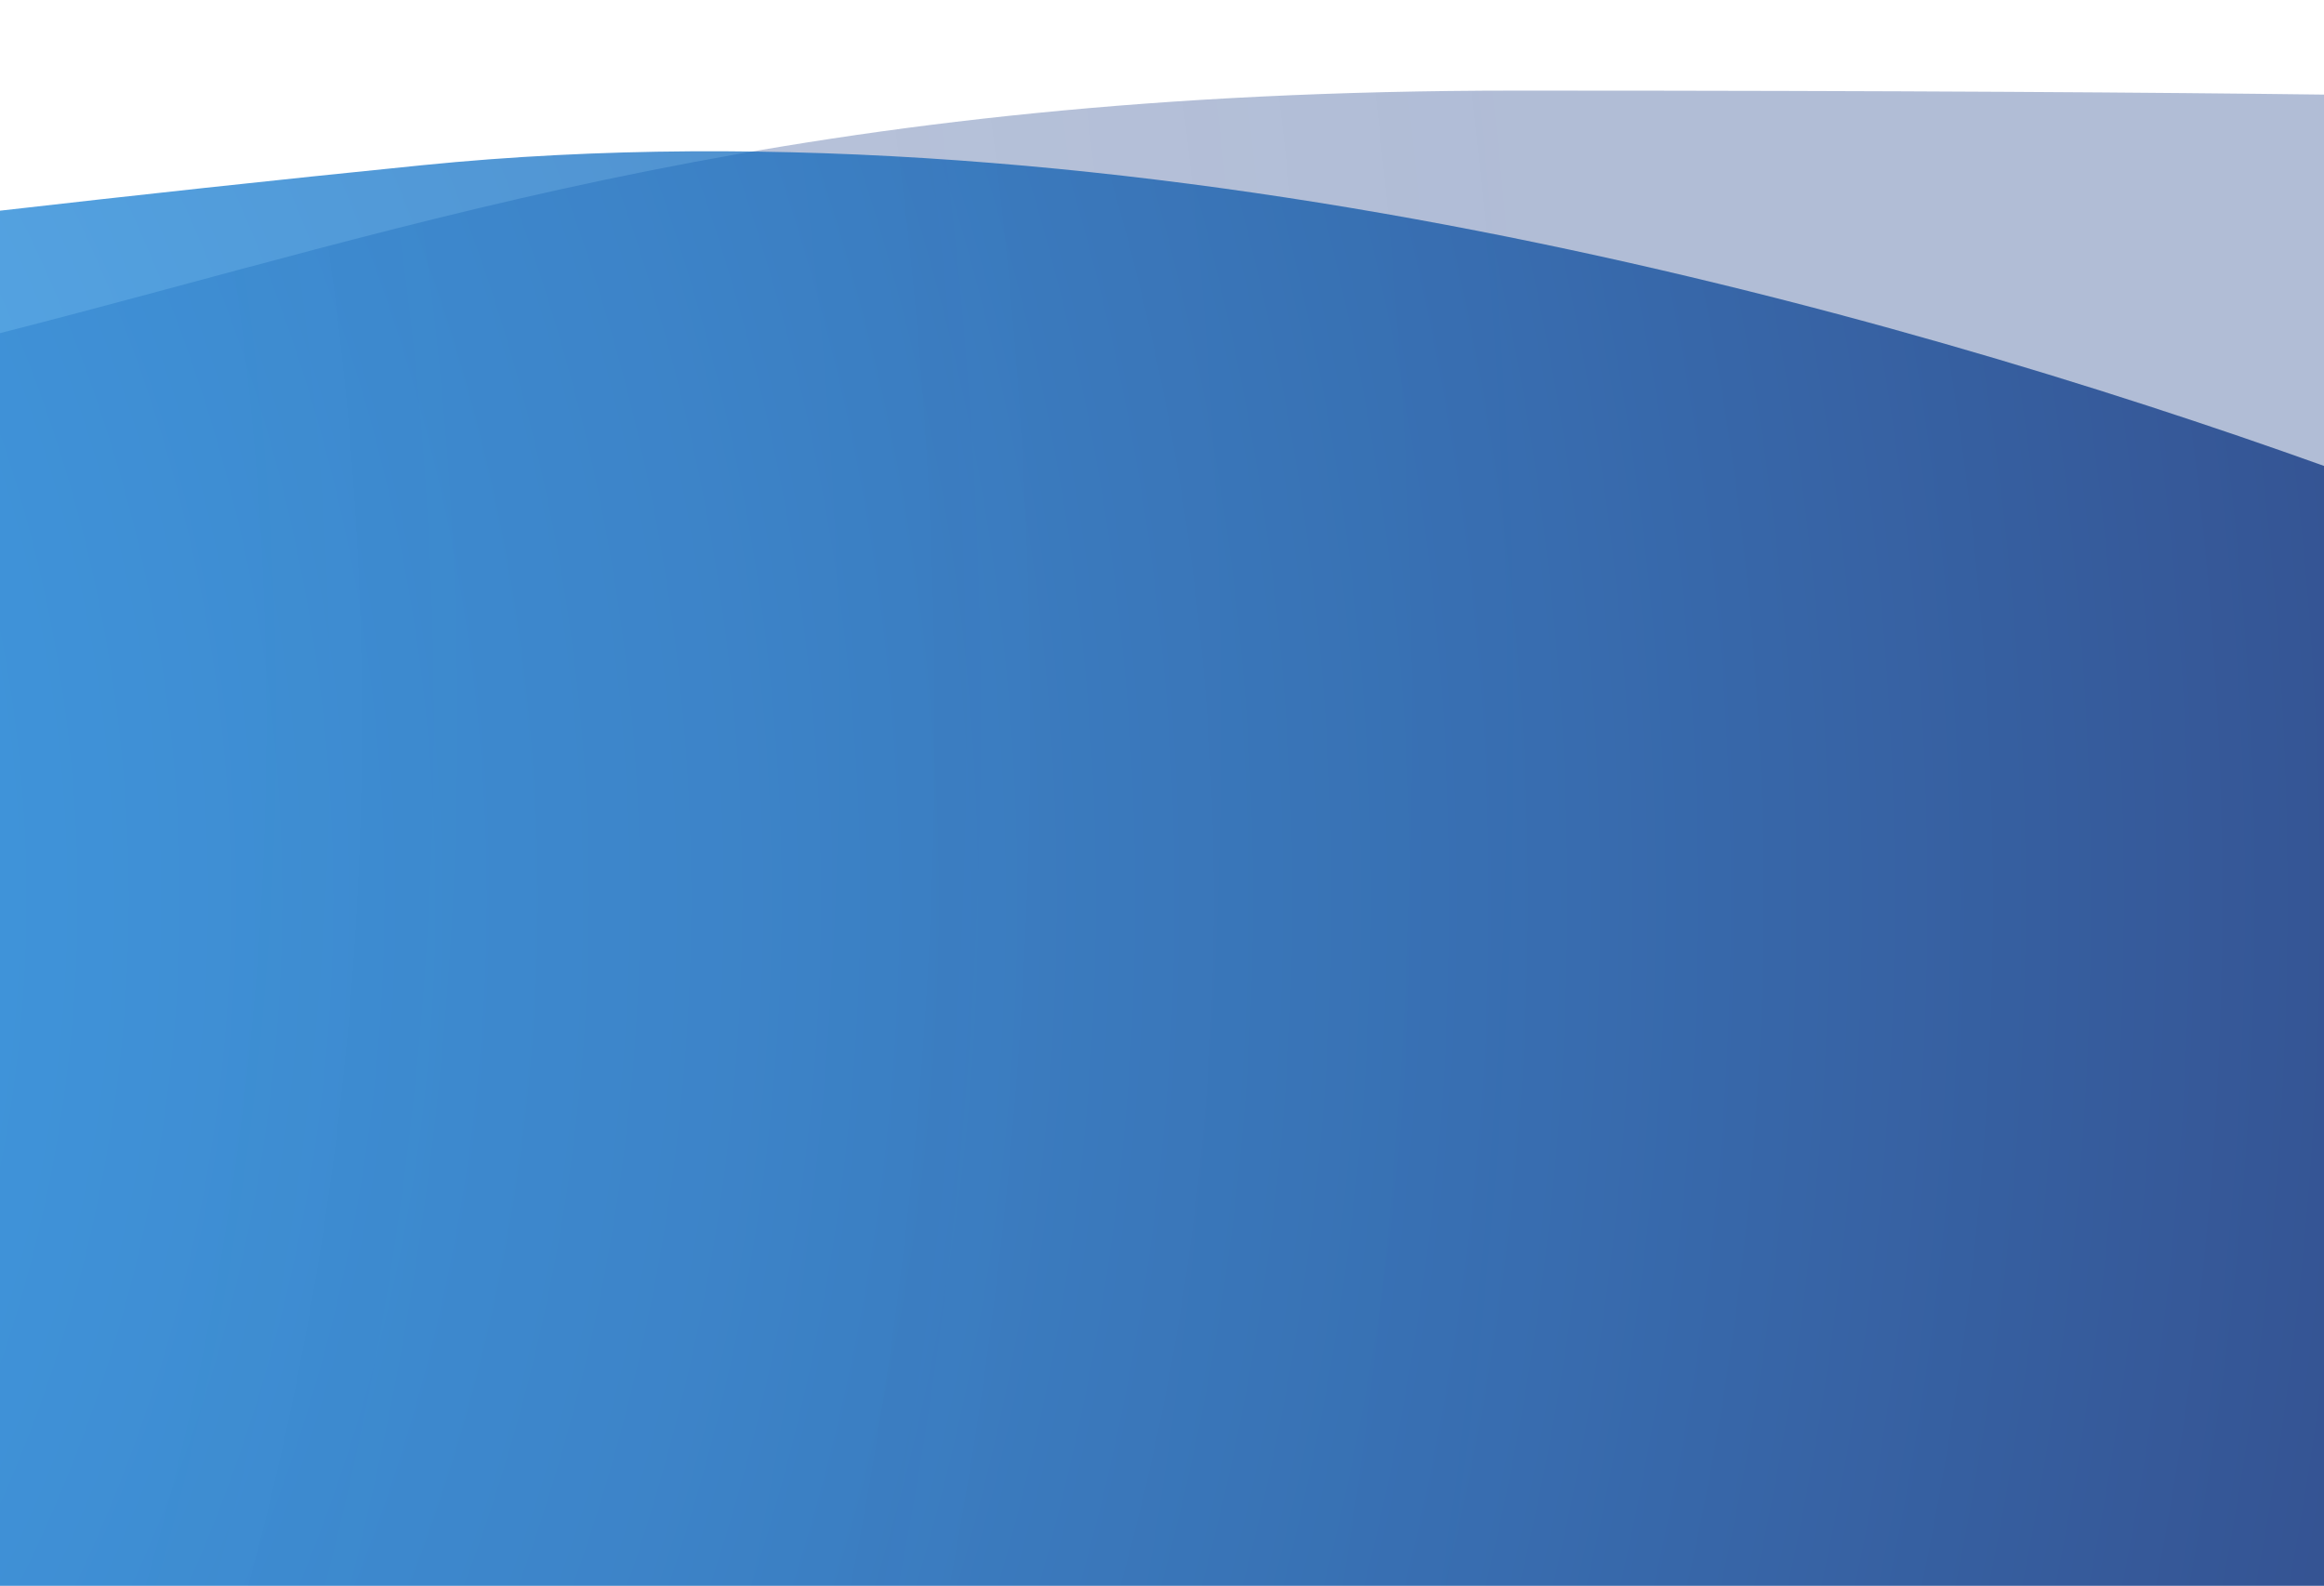 <?xml version="1.0" encoding="UTF-8"?> <svg xmlns="http://www.w3.org/2000/svg" xmlns:xlink="http://www.w3.org/1999/xlink" id="Quicklink Bgd 03" viewBox="0 0 384 262"><defs><style>.cls-1{fill:none;}.cls-2{fill:url(#radial-gradient-2);opacity:.7;}.cls-3{fill:url(#radial-gradient);opacity:.4;}</style><radialGradient id="radial-gradient" cx="-225.68" cy="119.39" fx="-225.68" fy="119.39" r="482.63" gradientTransform="translate(0 -47.75) scale(1 1.4)" gradientUnits="userSpaceOnUse"><stop offset="0" stop-color="#3b5999" stop-opacity=".7"></stop><stop offset="1" stop-color="#3b5999"></stop></radialGradient><radialGradient id="radial-gradient-2" cx="-224.31" cy="148.53" fx="-224.31" fy="148.53" r="619.57" gradientUnits="userSpaceOnUse"><stop offset="0" stop-color="#0d91ee"></stop><stop offset=".16" stop-color="#0c8ce8"></stop><stop offset=".35" stop-color="#0a7fd9"></stop><stop offset=".56" stop-color="#0869c1"></stop><stop offset=".78" stop-color="#044b9f"></stop><stop offset="1" stop-color="#002776"></stop></radialGradient></defs><g id="Home_Page"><g id="Quicklinks"><g id="Shapes"><rect class="cls-1" width="384" height="262"></rect><path class="cls-3" d="m250.58,14.97C131.14,14.97,70.62,37.05,0,55.04v206.96h384V15.63c-26.71-.34-69-.66-133.42-.66Z"></path><path class="cls-2" d="m69.83,27.29c-24.8,2.49-47.97,5.02-69.83,7.52v227.19h384V76.98C312.51,51.38,187.05,15.54,69.83,27.29Z"></path></g></g></g></svg> 